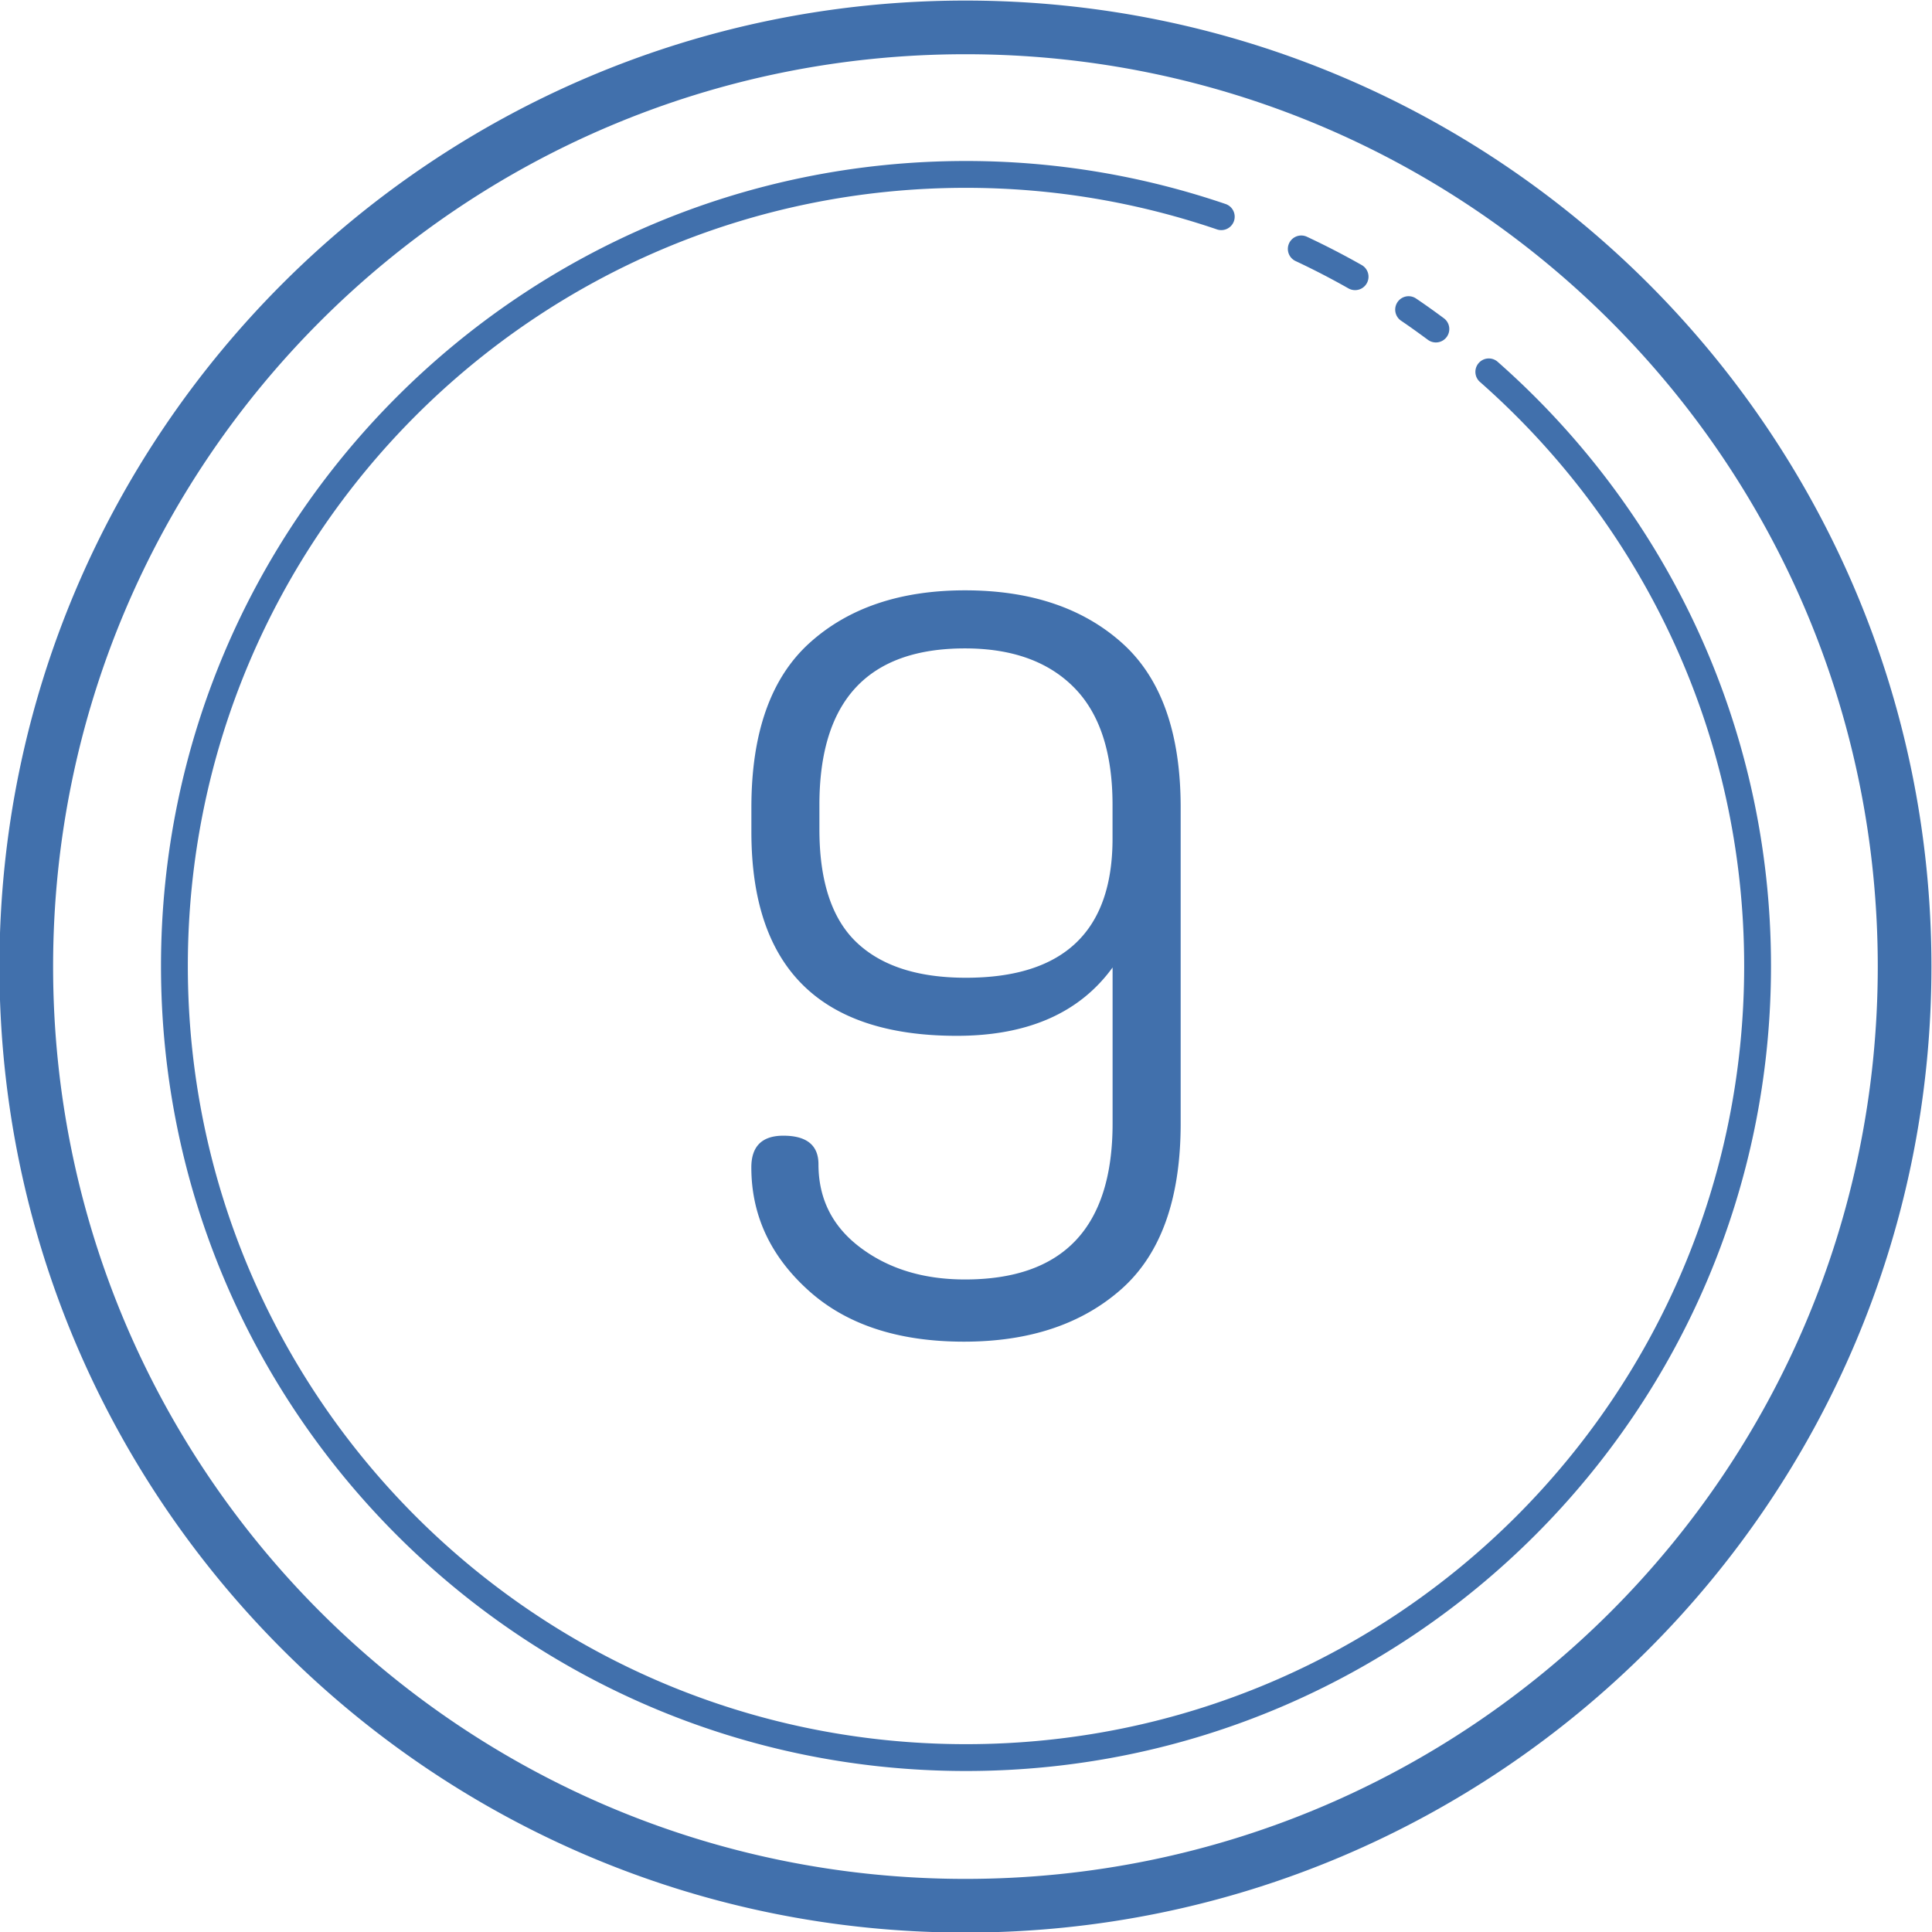 <?xml version="1.0" encoding="UTF-8" standalone="no"?><svg xmlns="http://www.w3.org/2000/svg" xmlns:xlink="http://www.w3.org/1999/xlink" fill="#4170ac" height="72" preserveAspectRatio="xMidYMid meet" version="1" viewBox="14.0 14.0 72.0 72.0" width="72" zoomAndPan="magnify"><g id="change1_1"><path d="M 49.979 14.021 C 30.108 14.021 13.979 30.151 13.979 50.021 C 13.979 69.892 30.108 86.021 49.979 86.021 C 69.849 86.021 85.979 69.892 85.979 50.021 C 85.979 30.151 69.849 14.021 49.979 14.021 z M 49.979 16.021 C 68.768 16.021 83.979 31.232 83.979 50.021 C 83.979 68.811 68.768 84.021 49.979 84.021 C 31.189 84.021 15.979 68.811 15.979 50.021 C 15.979 31.232 31.189 16.021 49.979 16.021 z M 50 20 C 33.438 20 20 33.438 20 50 C 20 66.562 33.438 80 50 80 C 66.562 80 80 66.562 80 50 C 80 41.039 76.062 32.995 69.83 27.498 A 0.5 0.5 0 1 0 69.17 28.248 C 75.196 33.563 79 41.331 79 50 C 79 66.022 66.022 79 50 79 C 33.978 79 21 66.022 21 50 C 21 33.978 33.978 21 50 21 C 53.269 21 56.408 21.548 59.34 22.545 A 0.5 0.5 0 1 0 59.66 21.598 C 56.628 20.567 53.381 20 50 20 z M 62.469 22.777 A 0.5 0.5 0 0 0 62.289 23.732 C 62.959 24.046 63.612 24.385 64.254 24.748 A 0.5 0.5 0 1 0 64.746 23.877 C 64.084 23.502 63.405 23.151 62.711 22.826 A 0.5 0.5 0 0 0 62.469 22.777 z M 66.498 25.039 A 0.5 0.5 0 0 0 66.221 25.957 C 66.551 26.18 66.877 26.416 67.203 26.656 A 0.5 0.5 0 1 0 67.797 25.852 C 67.465 25.606 67.127 25.363 66.779 25.129 A 0.5 0.5 0 0 0 66.498 25.039 z M 49.963 36 C 47.552 36 45.623 36.652 44.176 37.955 C 42.729 39.26 42.002 41.306 42.002 44.092 L 42.002 45.004 C 42.002 50.07 44.554 52.602 49.656 52.602 C 52.296 52.602 54.231 51.753 55.463 50.055 L 55.463 55.867 C 55.463 59.743 53.629 61.682 49.963 61.682 C 48.424 61.682 47.129 61.29 46.078 60.504 C 45.026 59.72 44.502 58.681 44.502 57.389 C 44.502 56.68 44.063 56.324 43.193 56.324 C 42.398 56.324 42 56.719 42 57.504 C 42 59.277 42.705 60.802 44.117 62.08 C 45.526 63.359 47.463 64 49.924 64 C 52.36 64 54.312 63.349 55.787 62.045 C 57.261 60.74 58 58.68 58 55.869 L 58 44.092 C 58 41.306 57.27 39.261 55.809 37.957 C 54.348 36.652 52.398 36 49.963 36 z M 49.961 38.164 C 51.704 38.164 53.058 38.647 54.018 39.613 C 54.98 40.579 55.461 42.039 55.461 43.996 L 55.461 45.254 C 55.461 48.709 53.639 50.438 49.998 50.438 C 48.203 50.438 46.847 49.998 45.924 49.121 C 45.001 48.245 44.537 46.842 44.537 44.91 L 44.537 43.996 C 44.537 40.109 46.346 38.164 49.961 38.164 z" fill="inherit"/></g></svg>